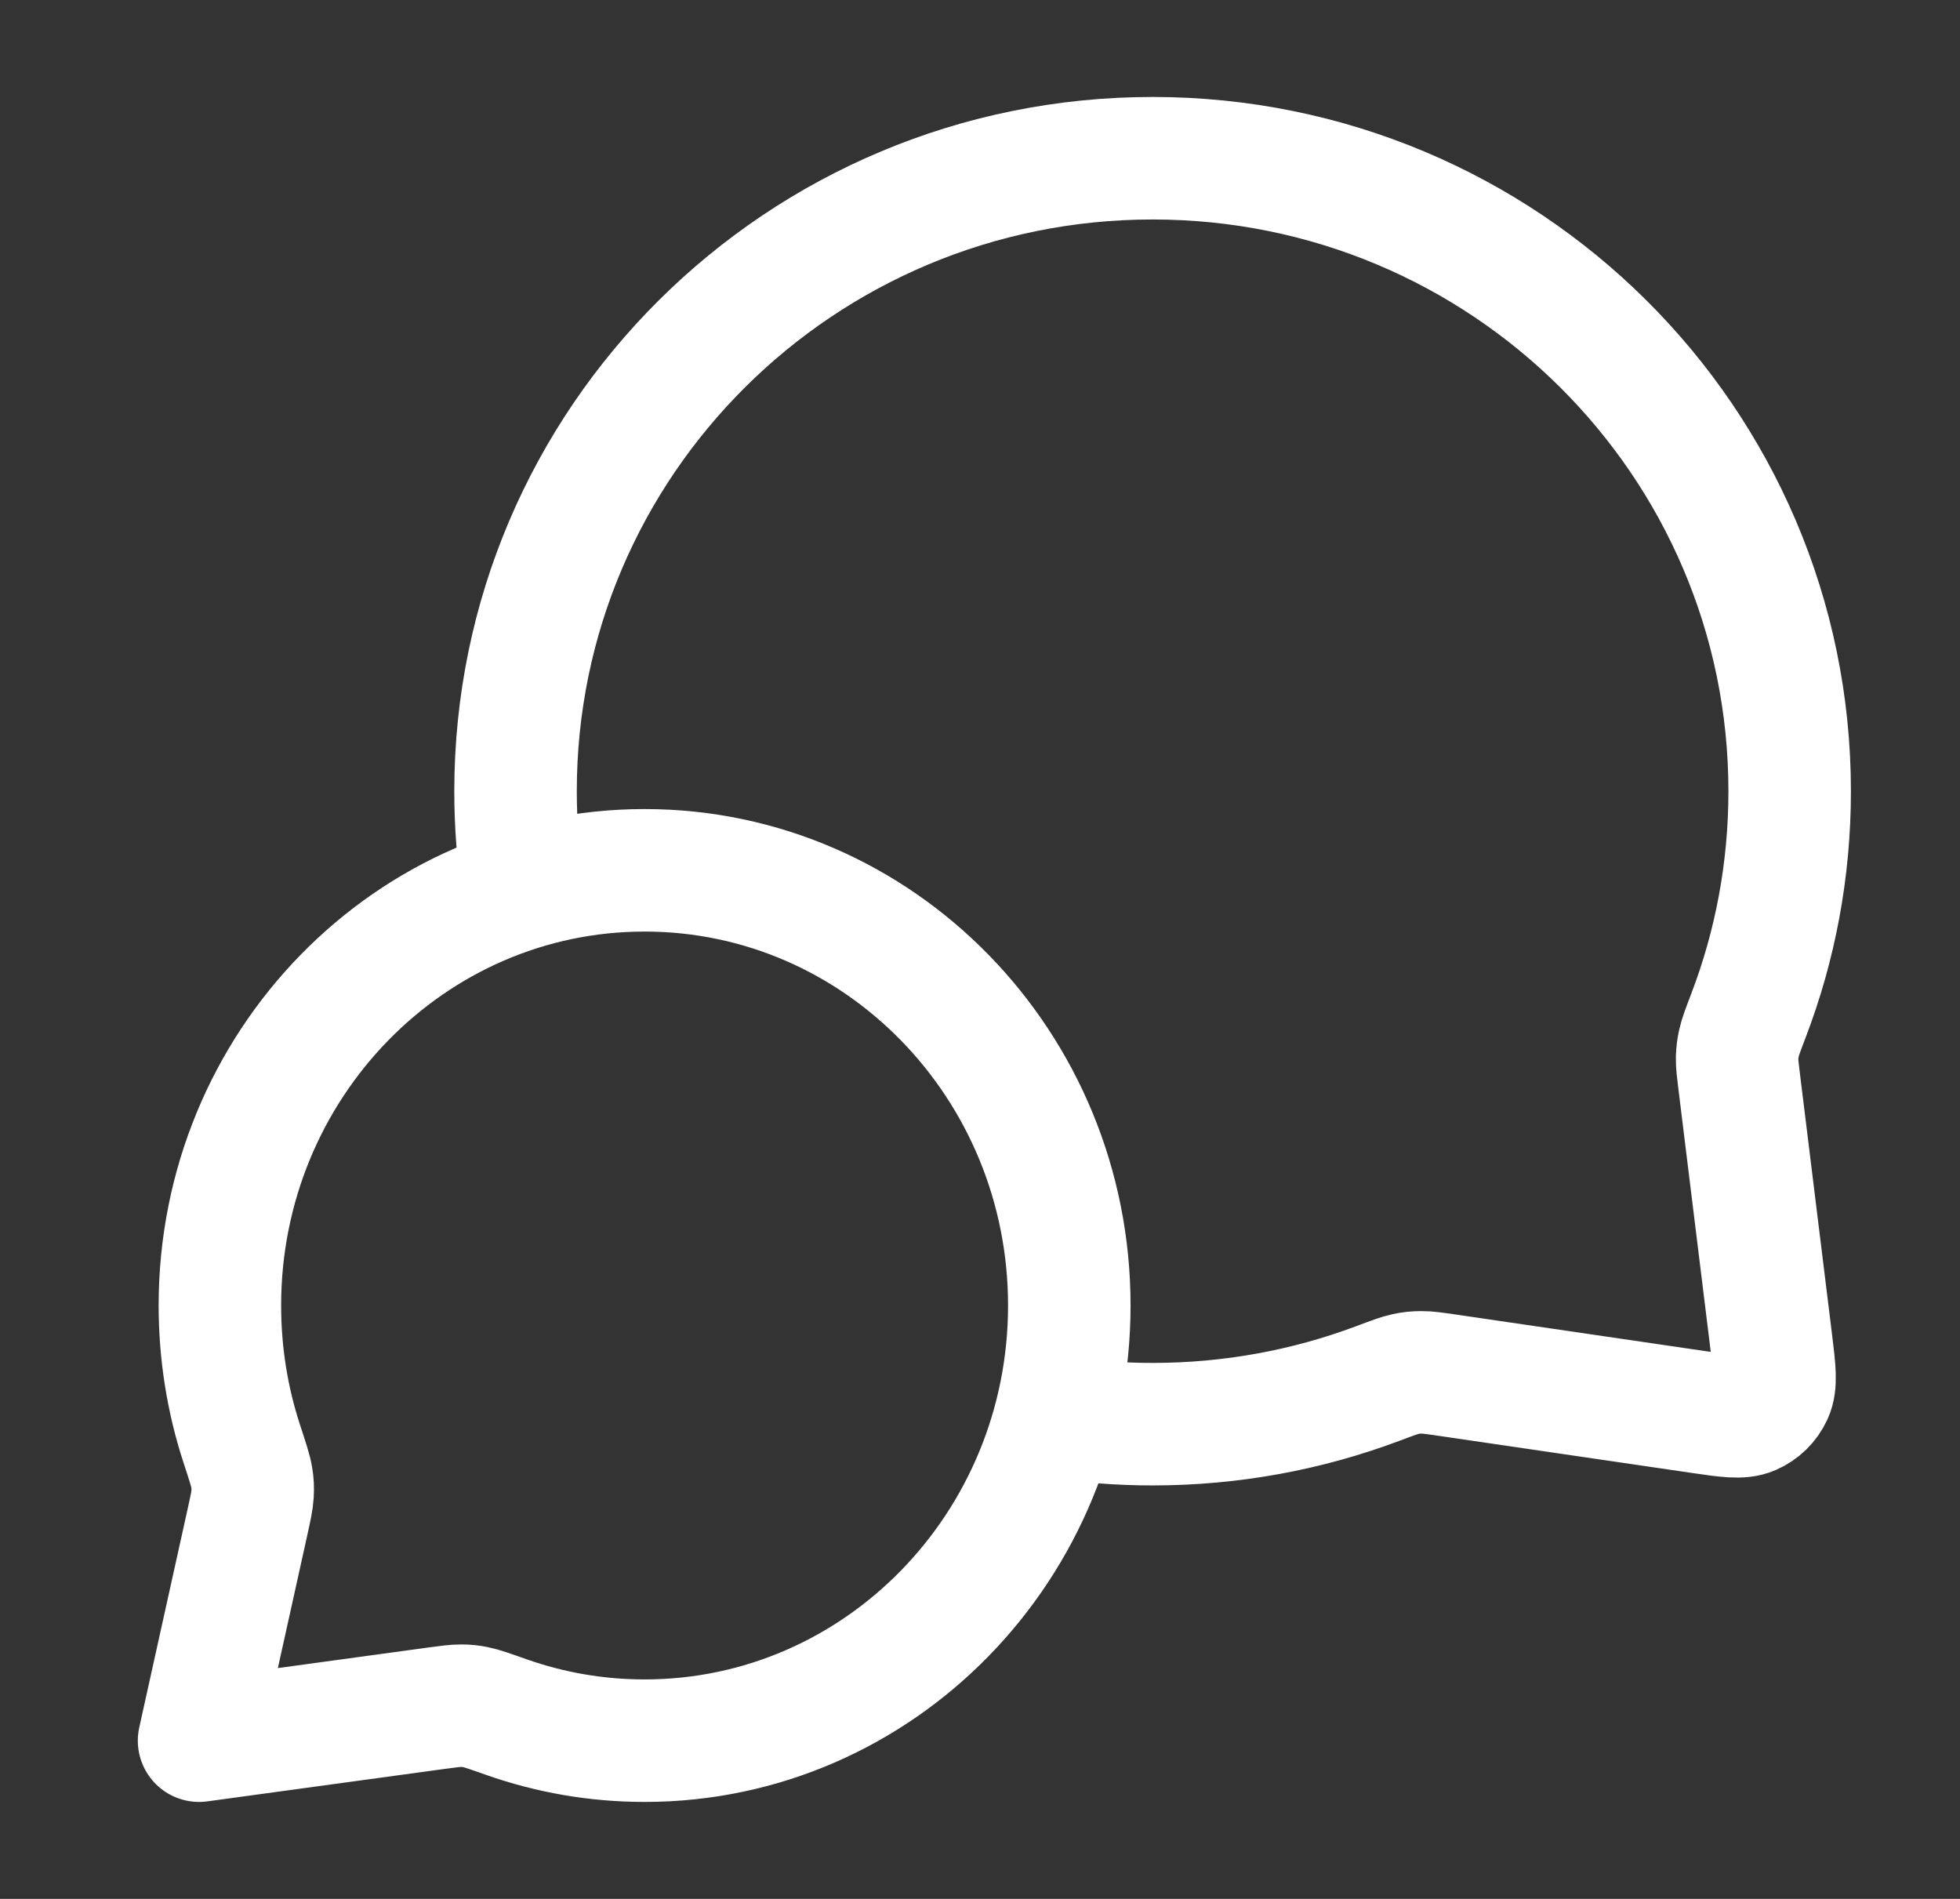 <svg xmlns="http://www.w3.org/2000/svg" fill="none" viewBox="0 0 32 31" height="31" width="32">
<rect x="0" y="0" width="32" height="31" fill="#333333" stroke="none"/>
<path stroke-linejoin="round" stroke-linecap="round" stroke-width="2" stroke="white" d="M8.539 14.504C8.458 13.986 8.417 13.456 8.417 12.917C8.417 7.21 13.073 2.583 18.818 2.583C24.562 2.583 29.219 7.21 29.219 12.917C29.219 14.206 28.982 15.44 28.547 16.578C28.457 16.814 28.412 16.932 28.392 17.025C28.372 17.116 28.364 17.18 28.361 17.274C28.359 17.369 28.372 17.473 28.398 17.681L28.918 21.905C28.974 22.362 29.002 22.591 28.926 22.757C28.859 22.902 28.741 23.018 28.594 23.081C28.426 23.154 28.198 23.12 27.742 23.053L23.628 22.45C23.413 22.419 23.306 22.403 23.208 22.404C23.111 22.404 23.044 22.411 22.949 22.431C22.854 22.451 22.731 22.497 22.487 22.589C21.346 23.016 20.109 23.25 18.818 23.25C18.278 23.25 17.747 23.209 17.229 23.13M10.524 28.417C14.354 28.417 17.458 25.236 17.458 21.312C17.458 17.389 14.354 14.208 10.524 14.208C6.694 14.208 3.59 17.389 3.59 21.312C3.59 22.101 3.715 22.86 3.947 23.569C4.045 23.868 4.094 24.018 4.11 24.12C4.127 24.227 4.129 24.287 4.123 24.395C4.117 24.499 4.091 24.616 4.04 24.849L3.25 28.417L7.118 27.888C7.329 27.86 7.435 27.845 7.527 27.846C7.624 27.846 7.676 27.852 7.771 27.871C7.861 27.889 7.996 27.936 8.265 28.031C8.973 28.281 9.733 28.417 10.524 28.417Z"></path>
</svg>
